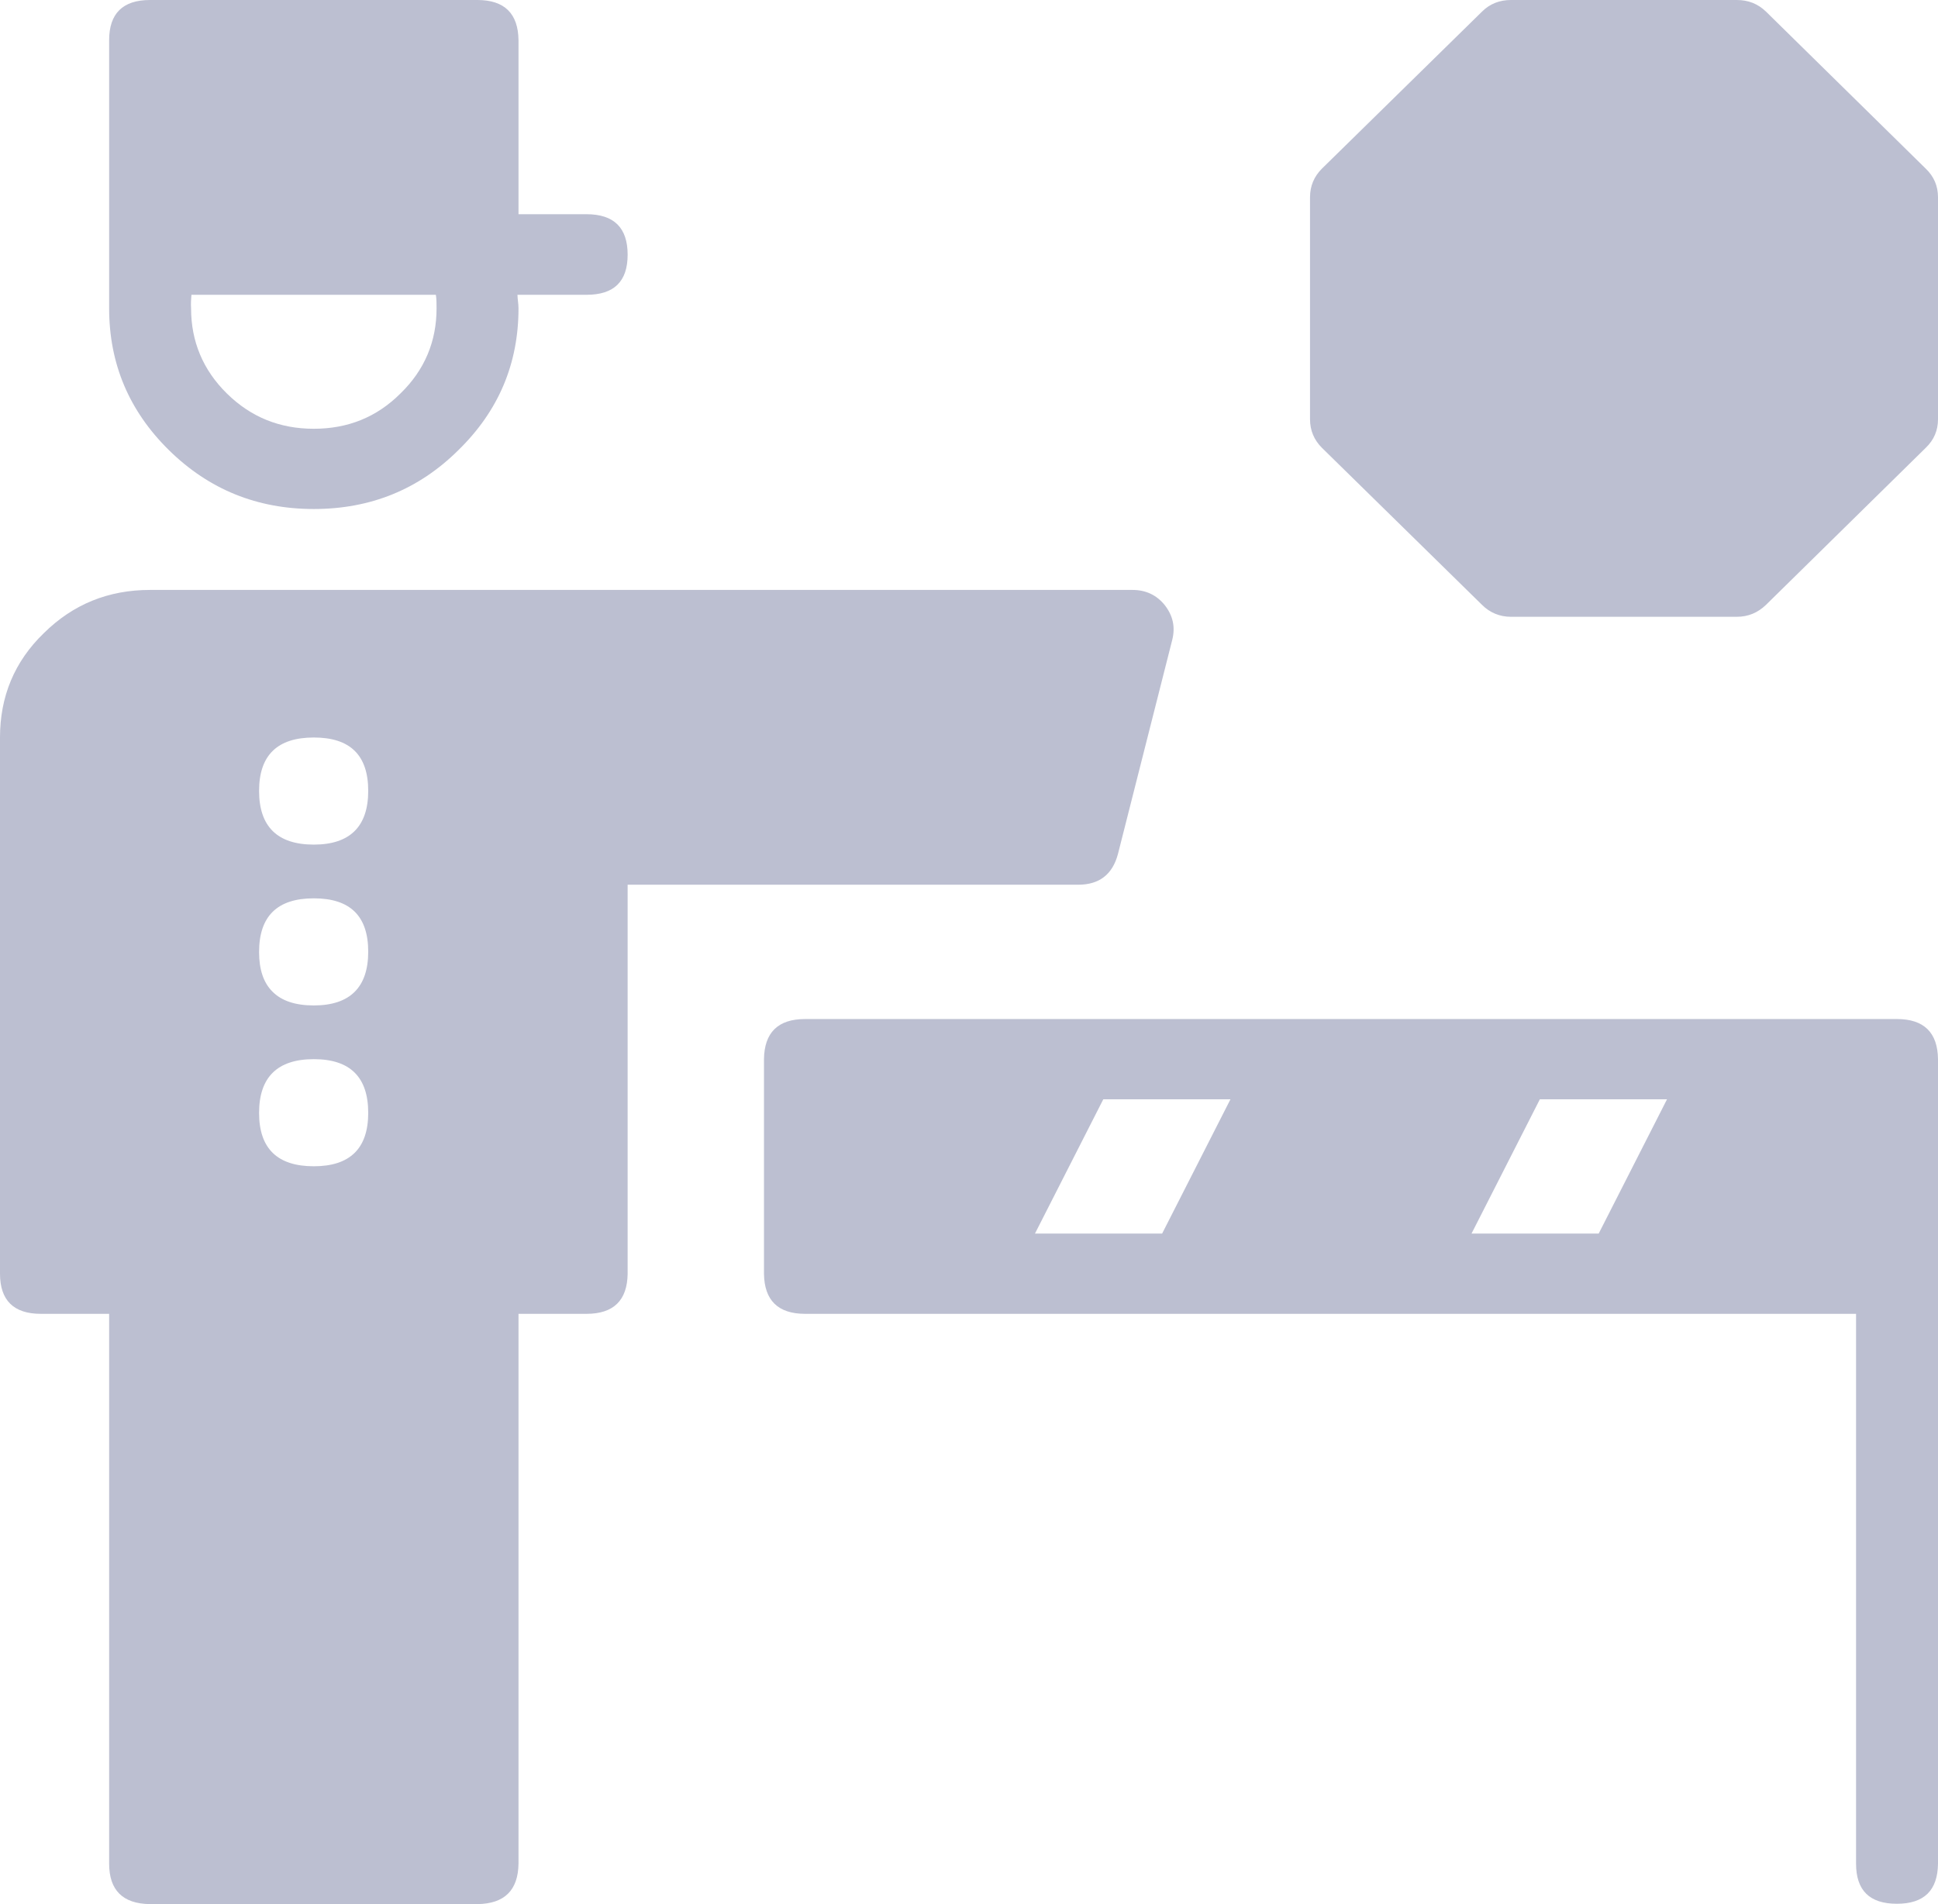 <svg width="57" height="56" viewBox="0 0 57 56" fill="none" xmlns="http://www.w3.org/2000/svg" xmlns:xlink="http://www.w3.org/1999/xlink">
	<desc>
			Created with Pixso.
	</desc>
	<defs/>
	<path id="Форма 28" d="M17.25 6.3L15.25 6.3L15.25 1.18C15.24 0.4 14.84 0 14.04 0L4.41 0C3.61 0 3.21 0.4 3.21 1.18L3.21 9.07C3.21 10.7 3.8 12.09 4.97 13.24C6.15 14.4 7.57 14.97 9.23 14.97C10.89 14.97 12.31 14.4 13.48 13.24C14.66 12.09 15.25 10.7 15.25 9.07C15.25 8.92 15.22 8.8 15.22 8.67L17.25 8.67C18.06 8.67 18.46 8.28 18.46 7.49C18.46 6.7 18.06 6.3 17.25 6.3ZM57 12.33L57 5.8C57 5.47 56.88 5.19 56.64 4.96L51.94 0.34C51.7 0.11 51.42 0 51.08 0L44.44 0C44.11 0 43.82 0.11 43.59 0.34L38.88 4.96C38.65 5.19 38.53 5.47 38.53 5.8L38.53 12.33C38.53 12.66 38.65 12.94 38.88 13.17L43.59 17.79C43.82 18.02 44.11 18.14 44.44 18.14L51.08 18.14C51.42 18.14 51.7 18.02 51.94 17.79L56.64 13.17C56.88 12.94 57 12.66 57 12.33ZM9.23 12.61C8.23 12.61 7.38 12.27 6.67 11.57C5.97 10.88 5.62 10.04 5.62 9.07C5.61 8.93 5.62 8.8 5.63 8.67L12.82 8.67C12.84 8.8 12.84 8.93 12.84 9.07C12.84 10.04 12.49 10.88 11.78 11.57C11.08 12.27 10.23 12.61 9.23 12.61ZM33.31 17.35C33.7 17.35 34.02 17.5 34.26 17.8C34.5 18.11 34.57 18.44 34.48 18.81L32.88 25.12C32.72 25.72 32.33 26.02 31.71 26.02L18.46 26.02L18.46 37.46C18.45 38.24 18.05 38.64 17.25 38.64L15.25 38.64L15.25 54.81C15.24 55.59 14.84 55.99 14.04 56L4.41 56C3.61 55.99 3.21 55.59 3.21 54.81L3.21 38.64L1.2 38.64C0.4 38.64 0 38.24 0 37.46L0 21.69C0 20.49 0.42 19.46 1.29 18.62C2.15 17.77 3.19 17.35 4.41 17.35L33.31 17.35ZM7.62 23.26C7.62 24.31 8.16 24.84 9.23 24.84C10.29 24.84 10.83 24.31 10.83 23.26C10.83 22.21 10.3 21.69 9.23 21.69C8.16 21.69 7.62 22.21 7.62 23.26ZM8.01 29.16Q8.41 29.57 9.23 29.57C10.29 29.57 10.83 29.04 10.83 27.99C10.83 26.94 10.3 26.42 9.23 26.42C8.16 26.42 7.62 26.94 7.62 28Q7.62 28.77 8.01 29.16ZM23.68 29.97L55.79 29.97C56.59 29.97 56.99 30.37 57 31.15L57 54.81C56.99 55.6 56.59 55.99 55.79 55.99C54.99 55.99 54.59 55.6 54.59 54.81L54.59 38.64L23.68 38.64C22.88 38.64 22.48 38.24 22.47 37.46L22.47 31.15C22.48 30.37 22.88 29.97 23.68 29.97ZM7.62 32.73C7.62 33.78 8.16 34.3 9.23 34.3C10.29 34.3 10.83 33.78 10.83 32.73C10.83 31.68 10.3 31.15 9.23 31.15C8.16 31.15 7.62 31.68 7.62 32.73ZM30.44 36.28L34.18 36.28L36.19 32.33L32.45 32.33L30.44 36.28ZM43.28 36.28L47.02 36.28L49.03 32.33L45.29 32.33L43.28 36.28Z" fill="#BCBFD1" fill-opacity="1" fill-rule="evenodd"/>
</svg>
